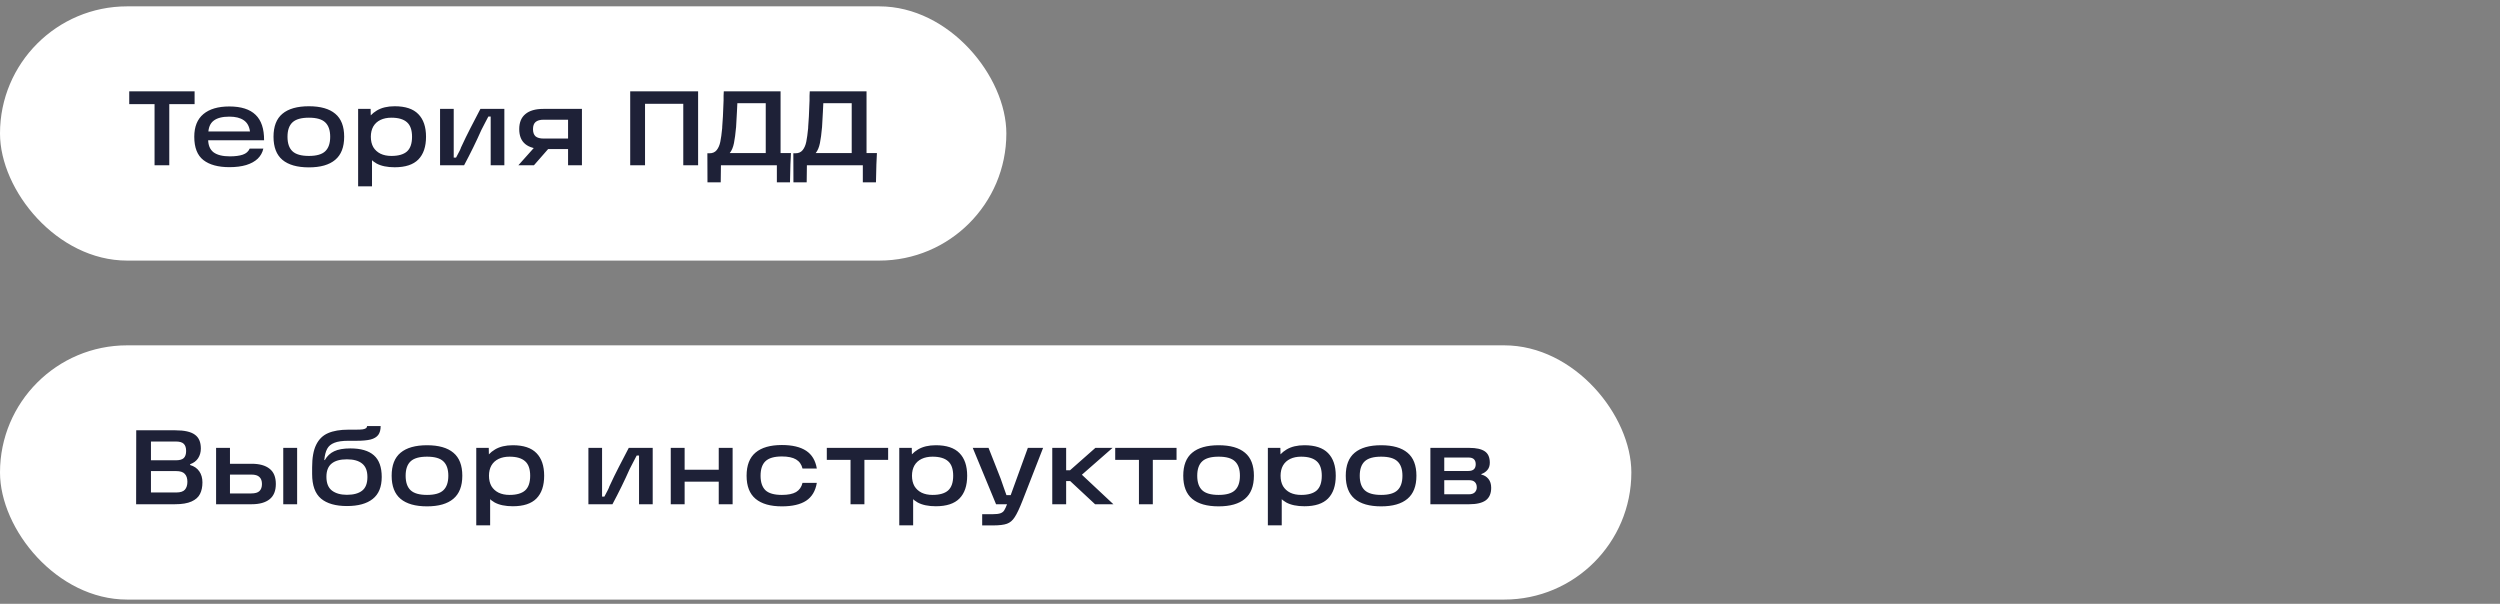 <?xml version="1.0" encoding="UTF-8"?> <svg xmlns="http://www.w3.org/2000/svg" width="236" height="57" viewBox="0 0 236 57" fill="none"><rect x="0" y="0" width="236" height="57" fill="#808080" stroke="none"/><rect y="0.6" width="95" height="24" rx="12" fill="white"></rect><path d="M12.2 8.62H18.37V9.83H15.98V15.6H14.59V9.83H12.2V8.62ZM21.659 15.78C20.593 15.78 19.773 15.556 19.199 15.11C18.626 14.663 18.339 13.93 18.339 12.91C18.339 11.963 18.626 11.25 19.199 10.77C19.773 10.29 20.589 10.05 21.649 10.05C22.762 10.05 23.589 10.313 24.129 10.84C24.669 11.36 24.936 12.16 24.929 13.24H19.159V12.41H23.599C23.532 11.923 23.336 11.57 23.009 11.35C22.683 11.123 22.229 11.01 21.649 11.01C20.983 11.01 20.486 11.14 20.159 11.4C19.832 11.653 19.666 12.066 19.659 12.64V12.87C19.652 12.91 19.649 12.946 19.649 12.98C19.649 13.013 19.649 13.053 19.649 13.1C19.642 13.68 19.809 14.103 20.149 14.37C20.496 14.63 21.012 14.76 21.699 14.76C22.199 14.76 22.606 14.706 22.919 14.6C23.233 14.493 23.449 14.303 23.569 14.03H24.859C24.779 14.396 24.602 14.713 24.329 14.98C24.056 15.24 23.692 15.44 23.239 15.58C22.793 15.713 22.266 15.78 21.659 15.78ZM29.16 15.8C28.06 15.8 27.226 15.563 26.66 15.09C26.1 14.616 25.82 13.89 25.82 12.91C25.82 11.93 26.1 11.206 26.66 10.74C27.226 10.266 28.06 10.03 29.16 10.03C30.26 10.03 31.09 10.266 31.65 10.74C32.21 11.206 32.49 11.93 32.49 12.91C32.49 13.89 32.206 14.616 31.64 15.09C31.08 15.563 30.253 15.8 29.16 15.8ZM29.16 14.72C29.88 14.72 30.393 14.573 30.7 14.28C31.013 13.986 31.17 13.53 31.17 12.91C31.17 12.296 31.013 11.843 30.7 11.55C30.393 11.256 29.88 11.11 29.16 11.11C28.44 11.11 27.923 11.256 27.61 11.55C27.296 11.843 27.14 12.296 27.14 12.91C27.14 13.53 27.296 13.986 27.61 14.28C27.923 14.573 28.44 14.72 29.16 14.72ZM37.257 15.79C36.55 15.79 35.977 15.67 35.537 15.43C35.104 15.183 34.787 14.846 34.587 14.42C34.387 13.993 34.287 13.486 34.287 12.9C34.287 12.386 34.39 11.913 34.597 11.48C34.804 11.046 35.13 10.696 35.577 10.43C36.024 10.163 36.584 10.03 37.257 10.03C38.264 10.03 39.007 10.276 39.487 10.77C39.974 11.263 40.217 11.976 40.217 12.91C40.217 13.85 39.974 14.566 39.487 15.06C39.007 15.546 38.264 15.79 37.257 15.79ZM33.807 10.28H34.987L35.017 11.8L34.897 12.9L35.117 14.13V17.59H33.807V10.28ZM36.947 14.72C37.607 14.72 38.097 14.58 38.417 14.3C38.737 14.013 38.897 13.55 38.897 12.91C38.897 12.276 38.737 11.82 38.417 11.54C38.097 11.253 37.607 11.11 36.947 11.11C36.554 11.11 36.21 11.18 35.917 11.32C35.624 11.46 35.397 11.666 35.237 11.94C35.084 12.213 35.007 12.536 35.007 12.91C35.007 13.29 35.084 13.616 35.237 13.89C35.397 14.156 35.624 14.363 35.917 14.51C36.21 14.65 36.554 14.72 36.947 14.72ZM41.541 10.28H42.831V14.88H43.051C43.358 14.313 43.511 14 43.511 13.94C43.825 13.26 44.128 12.636 44.421 12.07C44.715 11.496 45.025 10.9 45.351 10.28H47.611V15.6H46.321V11H46.101C45.995 11.206 45.885 11.416 45.771 11.63C45.665 11.843 45.555 12.056 45.441 12.27C44.955 13.37 44.411 14.48 43.811 15.6H41.541V10.28ZM50.765 13.55L51.955 13.83L50.405 15.6H48.935L50.765 13.55ZM54.195 11.3H51.325C50.978 11.3 50.721 11.373 50.555 11.52C50.395 11.66 50.315 11.883 50.315 12.19C50.315 12.496 50.395 12.723 50.555 12.87C50.721 13.01 50.978 13.08 51.325 13.08H53.885V14.07H51.295C50.535 14.07 49.965 13.913 49.585 13.6C49.205 13.286 49.015 12.816 49.015 12.19C49.015 11.563 49.208 11.09 49.595 10.77C49.981 10.443 50.548 10.28 51.295 10.28H54.935V15.6H53.625V10.73L54.195 11.3ZM59.491 8.62H65.901V15.6H64.501V9.14L65.171 9.8H60.231L60.891 9.14V15.6H59.491V8.62ZM66.776 14.47H66.976C67.269 14.47 67.496 14.37 67.656 14.17C67.816 13.97 67.929 13.71 67.996 13.39C68.063 13.07 68.123 12.633 68.176 12.08V11.99C68.223 11.503 68.266 10.666 68.306 9.48C68.306 9.326 68.306 9.18 68.306 9.04C68.313 8.893 68.319 8.753 68.326 8.62H73.686V14.45H74.666C74.646 14.81 74.629 15.17 74.616 15.53L74.576 17.21H73.336V15.6H68.056L68.036 17.21H66.786L66.776 14.47ZM72.286 14.45V9.74H69.606L69.566 10.57C69.546 11.076 69.519 11.556 69.486 12.01L69.476 12.09C69.429 12.63 69.366 13.103 69.286 13.51C69.206 13.91 69.073 14.223 68.886 14.45H72.286ZM74.891 14.47H75.091C75.385 14.47 75.611 14.37 75.771 14.17C75.931 13.97 76.045 13.71 76.111 13.39C76.178 13.07 76.238 12.633 76.291 12.08V11.99C76.338 11.503 76.381 10.666 76.421 9.48C76.421 9.326 76.421 9.18 76.421 9.04C76.428 8.893 76.435 8.753 76.441 8.62H81.801V14.45H82.781C82.761 14.81 82.745 15.17 82.731 15.53L82.691 17.21H81.451V15.6H76.171L76.151 17.21H74.901L74.891 14.47ZM80.401 14.45V9.74H77.721L77.681 10.57C77.661 11.076 77.635 11.556 77.601 12.01L77.591 12.09C77.545 12.63 77.481 13.103 77.401 13.51C77.321 13.91 77.188 14.223 77.001 14.45H80.401Z" fill="#1E2137"></path><rect y="32.6" width="154" height="24" rx="12" fill="white"></rect><path d="M12.86 40.62H16.55C17.403 40.62 18.017 40.756 18.39 41.03C18.77 41.296 18.96 41.733 18.96 42.34C18.96 42.686 18.873 42.993 18.7 43.26C18.527 43.52 18.277 43.706 17.95 43.82V43.9C18.323 44.006 18.61 44.203 18.81 44.49C19.01 44.776 19.11 45.126 19.11 45.54C19.11 45.966 19.033 46.33 18.88 46.63C18.733 46.93 18.467 47.166 18.08 47.34C17.7 47.513 17.18 47.6 16.52 47.6H12.85L12.86 40.62ZM13.58 46.49H16.64C17.033 46.49 17.307 46.4 17.46 46.22C17.613 46.04 17.69 45.793 17.69 45.48C17.69 45.153 17.607 44.903 17.44 44.73C17.28 44.556 17.01 44.47 16.63 44.47H13.87V43.45H16.62C16.96 43.45 17.203 43.38 17.35 43.24C17.497 43.093 17.57 42.87 17.57 42.57C17.57 42.27 17.497 42.046 17.35 41.9C17.203 41.753 16.96 41.68 16.62 41.68H13.58L14.25 41.02V47.16L13.58 46.49ZM26.739 42.28H28.049V47.6H26.739V42.28ZM21.199 46.58H23.719C24.079 46.58 24.335 46.506 24.489 46.36C24.649 46.206 24.729 45.983 24.729 45.69C24.729 45.396 24.649 45.176 24.489 45.03C24.335 44.876 24.079 44.8 23.719 44.8H21.349V43.78H23.759C24.492 43.78 25.055 43.936 25.449 44.25C25.842 44.556 26.039 45.036 26.039 45.69C26.039 46.336 25.842 46.816 25.449 47.13C25.055 47.443 24.492 47.6 23.759 47.6H20.399V42.28H21.709V47.1L21.199 46.58ZM32.755 47.77C31.681 47.77 30.864 47.536 30.305 47.07C29.744 46.596 29.465 45.82 29.465 44.74V44.12C29.465 43.213 29.591 42.503 29.845 41.99C30.098 41.47 30.471 41.103 30.965 40.89C31.465 40.67 32.111 40.56 32.904 40.56H33.614C33.888 40.56 34.098 40.55 34.245 40.53C34.391 40.503 34.495 40.466 34.554 40.42C34.621 40.366 34.654 40.3 34.654 40.22H35.934C35.934 40.573 35.858 40.853 35.705 41.06C35.551 41.26 35.311 41.403 34.984 41.49C34.658 41.57 34.215 41.61 33.654 41.61H32.885C32.318 41.61 31.878 41.673 31.564 41.8C31.251 41.92 31.024 42.11 30.884 42.37C30.744 42.63 30.654 42.983 30.614 43.43H30.665C30.878 43.05 31.171 42.773 31.544 42.6C31.918 42.42 32.428 42.33 33.075 42.33C34.061 42.33 34.801 42.546 35.294 42.98C35.788 43.413 36.035 44.096 36.035 45.03C36.035 45.963 35.751 46.653 35.184 47.1C34.624 47.546 33.815 47.77 32.755 47.77ZM32.745 46.71C33.371 46.71 33.851 46.58 34.184 46.32C34.518 46.06 34.684 45.63 34.684 45.03C34.684 44.45 34.518 44.026 34.184 43.76C33.858 43.493 33.378 43.36 32.745 43.36C32.111 43.36 31.631 43.493 31.305 43.76C30.978 44.026 30.814 44.443 30.814 45.01C30.814 45.61 30.988 46.043 31.334 46.31C31.688 46.576 32.158 46.71 32.745 46.71ZM40.312 47.8C39.212 47.8 38.379 47.563 37.812 47.09C37.252 46.616 36.972 45.89 36.972 44.91C36.972 43.93 37.252 43.206 37.812 42.74C38.379 42.266 39.212 42.03 40.312 42.03C41.412 42.03 42.242 42.266 42.802 42.74C43.362 43.206 43.642 43.93 43.642 44.91C43.642 45.89 43.359 46.616 42.792 47.09C42.232 47.563 41.405 47.8 40.312 47.8ZM40.312 46.72C41.032 46.72 41.545 46.573 41.852 46.28C42.165 45.986 42.322 45.53 42.322 44.91C42.322 44.296 42.165 43.843 41.852 43.55C41.545 43.256 41.032 43.11 40.312 43.11C39.592 43.11 39.075 43.256 38.762 43.55C38.449 43.843 38.292 44.296 38.292 44.91C38.292 45.53 38.449 45.986 38.762 46.28C39.075 46.573 39.592 46.72 40.312 46.72ZM48.409 47.79C47.703 47.79 47.129 47.67 46.689 47.43C46.256 47.183 45.939 46.846 45.739 46.42C45.539 45.993 45.439 45.486 45.439 44.9C45.439 44.386 45.543 43.913 45.749 43.48C45.956 43.046 46.283 42.696 46.729 42.43C47.176 42.163 47.736 42.03 48.409 42.03C49.416 42.03 50.159 42.276 50.639 42.77C51.126 43.263 51.369 43.976 51.369 44.91C51.369 45.85 51.126 46.566 50.639 47.06C50.159 47.546 49.416 47.79 48.409 47.79ZM44.959 42.28H46.139L46.169 43.8L46.049 44.9L46.269 46.13V49.59H44.959V42.28ZM48.099 46.72C48.759 46.72 49.249 46.58 49.569 46.3C49.889 46.013 50.049 45.55 50.049 44.91C50.049 44.276 49.889 43.82 49.569 43.54C49.249 43.253 48.759 43.11 48.099 43.11C47.706 43.11 47.363 43.18 47.069 43.32C46.776 43.46 46.549 43.666 46.389 43.94C46.236 44.213 46.159 44.536 46.159 44.91C46.159 45.29 46.236 45.616 46.389 45.89C46.549 46.156 46.776 46.363 47.069 46.51C47.363 46.65 47.706 46.72 48.099 46.72ZM55.545 42.28H56.835V46.88H57.055C57.362 46.313 57.515 46 57.515 45.94C57.829 45.26 58.132 44.636 58.425 44.07C58.719 43.496 59.029 42.9 59.355 42.28H61.615V47.6H60.325V43H60.105C59.999 43.206 59.889 43.416 59.775 43.63C59.669 43.843 59.559 44.056 59.445 44.27C58.959 45.37 58.415 46.48 57.815 47.6H55.545V42.28ZM67.849 42.28H69.159V47.6H67.849V42.28ZM63.319 42.28H64.629V47.6H63.319V42.28ZM64.429 44.34H68.119V45.47H64.429V44.34ZM73.808 47.8C72.721 47.8 71.894 47.563 71.328 47.09C70.761 46.616 70.478 45.89 70.478 44.91C70.478 43.923 70.761 43.193 71.328 42.72C71.894 42.246 72.721 42.01 73.808 42.01C74.788 42.01 75.551 42.19 76.098 42.55C76.644 42.91 76.981 43.47 77.108 44.23H75.758C75.665 43.843 75.461 43.556 75.148 43.37C74.835 43.183 74.388 43.09 73.808 43.09C73.088 43.09 72.571 43.24 72.258 43.54C71.951 43.833 71.798 44.29 71.798 44.91C71.798 45.523 71.951 45.98 72.258 46.28C72.571 46.573 73.088 46.72 73.808 46.72C74.388 46.72 74.835 46.63 75.148 46.45C75.461 46.263 75.665 45.973 75.758 45.58H77.108C76.981 46.346 76.644 46.91 76.098 47.27C75.558 47.623 74.794 47.8 73.808 47.8ZM78.05 42.28H83.84V43.41H81.6V47.6H80.29V43.41H78.05V42.28ZM88.341 47.79C87.634 47.79 87.061 47.67 86.621 47.43C86.188 47.183 85.871 46.846 85.671 46.42C85.471 45.993 85.371 45.486 85.371 44.9C85.371 44.386 85.474 43.913 85.681 43.48C85.888 43.046 86.214 42.696 86.661 42.43C87.108 42.163 87.668 42.03 88.341 42.03C89.348 42.03 90.091 42.276 90.571 42.77C91.058 43.263 91.301 43.976 91.301 44.91C91.301 45.85 91.058 46.566 90.571 47.06C90.091 47.546 89.348 47.79 88.341 47.79ZM84.891 42.28H86.071L86.101 43.8L85.981 44.9L86.201 46.13V49.59H84.891V42.28ZM88.031 46.72C88.691 46.72 89.181 46.58 89.501 46.3C89.821 46.013 89.981 45.55 89.981 44.91C89.981 44.276 89.821 43.82 89.501 43.54C89.181 43.253 88.691 43.11 88.031 43.11C87.638 43.11 87.294 43.18 87.001 43.32C86.708 43.46 86.481 43.666 86.321 43.94C86.168 44.213 86.091 44.536 86.091 44.91C86.091 45.29 86.168 45.616 86.321 45.89C86.481 46.156 86.708 46.363 87.001 46.51C87.294 46.65 87.638 46.72 88.031 46.72ZM92.718 48.54H93.718C94.044 48.54 94.288 48.51 94.448 48.45C94.614 48.39 94.734 48.293 94.808 48.16C94.888 48.033 94.984 47.82 95.098 47.52L95.218 47.27L97.028 42.28H98.468L96.538 47.23C96.244 47.983 95.994 48.513 95.788 48.82C95.588 49.133 95.344 49.34 95.058 49.44C94.771 49.546 94.324 49.6 93.718 49.6H92.718V48.54ZM91.828 42.28H93.318C93.498 42.726 93.688 43.206 93.888 43.72C94.088 44.226 94.281 44.72 94.468 45.2C94.561 45.46 94.651 45.72 94.738 45.98C94.831 46.233 94.921 46.486 95.008 46.74H95.758V47.6H94.028L91.828 42.28ZM100.124 44.39H101.014L103.404 42.28H105.024L101.644 45.24V44.36L105.104 47.6H103.374L101.024 45.41H100.124V44.39ZM99.334 42.28H100.644V47.6H99.334V42.28ZM105.276 42.28H111.066V43.41H108.826V47.6H107.516V43.41H105.276V42.28ZM115.039 47.8C113.939 47.8 113.105 47.563 112.539 47.09C111.979 46.616 111.699 45.89 111.699 44.91C111.699 43.93 111.979 43.206 112.539 42.74C113.105 42.266 113.939 42.03 115.039 42.03C116.139 42.03 116.969 42.266 117.529 42.74C118.089 43.206 118.369 43.93 118.369 44.91C118.369 45.89 118.085 46.616 117.519 47.09C116.959 47.563 116.132 47.8 115.039 47.8ZM115.039 46.72C115.759 46.72 116.272 46.573 116.579 46.28C116.892 45.986 117.049 45.53 117.049 44.91C117.049 44.296 116.892 43.843 116.579 43.55C116.272 43.256 115.759 43.11 115.039 43.11C114.319 43.11 113.802 43.256 113.489 43.55C113.175 43.843 113.019 44.296 113.019 44.91C113.019 45.53 113.175 45.986 113.489 46.28C113.802 46.573 114.319 46.72 115.039 46.72ZM123.136 47.79C122.429 47.79 121.856 47.67 121.416 47.43C120.983 47.183 120.666 46.846 120.466 46.42C120.266 45.993 120.166 45.486 120.166 44.9C120.166 44.386 120.269 43.913 120.476 43.48C120.683 43.046 121.009 42.696 121.456 42.43C121.903 42.163 122.463 42.03 123.136 42.03C124.143 42.03 124.886 42.276 125.366 42.77C125.853 43.263 126.096 43.976 126.096 44.91C126.096 45.85 125.853 46.566 125.366 47.06C124.886 47.546 124.143 47.79 123.136 47.79ZM119.686 42.28H120.866L120.896 43.8L120.776 44.9L120.996 46.13V49.59H119.686V42.28ZM122.826 46.72C123.486 46.72 123.976 46.58 124.296 46.3C124.616 46.013 124.776 45.55 124.776 44.91C124.776 44.276 124.616 43.82 124.296 43.54C123.976 43.253 123.486 43.11 122.826 43.11C122.433 43.11 122.089 43.18 121.796 43.32C121.503 43.46 121.276 43.666 121.116 43.94C120.963 44.213 120.886 44.536 120.886 44.91C120.886 45.29 120.963 45.616 121.116 45.89C121.276 46.156 121.503 46.363 121.796 46.51C122.089 46.65 122.433 46.72 122.826 46.72ZM130.38 47.8C129.28 47.8 128.447 47.563 127.88 47.09C127.32 46.616 127.04 45.89 127.04 44.91C127.04 43.93 127.32 43.206 127.88 42.74C128.447 42.266 129.28 42.03 130.38 42.03C131.48 42.03 132.31 42.266 132.87 42.74C133.43 43.206 133.71 43.93 133.71 44.91C133.71 45.89 133.427 46.616 132.86 47.09C132.3 47.563 131.474 47.8 130.38 47.8ZM130.38 46.72C131.1 46.72 131.614 46.573 131.92 46.28C132.234 45.986 132.39 45.53 132.39 44.91C132.39 44.296 132.234 43.843 131.92 43.55C131.614 43.256 131.1 43.11 130.38 43.11C129.66 43.11 129.144 43.256 128.83 43.55C128.517 43.843 128.36 44.296 128.36 44.91C128.36 45.53 128.517 45.986 128.83 46.28C129.144 46.573 129.66 46.72 130.38 46.72ZM139.838 44.8C140.111 44.86 140.334 44.996 140.508 45.21C140.681 45.423 140.768 45.703 140.768 46.05C140.768 46.583 140.598 46.976 140.258 47.23C139.918 47.476 139.398 47.6 138.698 47.6H135.028V42.28H138.708C139.354 42.28 139.838 42.386 140.158 42.6C140.478 42.813 140.638 43.173 140.638 43.68C140.638 43.96 140.561 44.19 140.408 44.37C140.261 44.543 140.071 44.67 139.838 44.75V44.8ZM138.668 46.66C138.908 46.66 139.091 46.6 139.218 46.48C139.344 46.353 139.408 46.196 139.408 46.01C139.408 45.796 139.348 45.63 139.228 45.51C139.114 45.39 138.931 45.33 138.678 45.33H135.958V44.46H138.618C139.078 44.46 139.308 44.246 139.308 43.82C139.308 43.62 139.254 43.466 139.148 43.36C139.041 43.246 138.864 43.19 138.618 43.19H135.778L136.338 42.73V47.12L135.778 46.66H138.668Z" fill="#1E2137"></path></svg> 